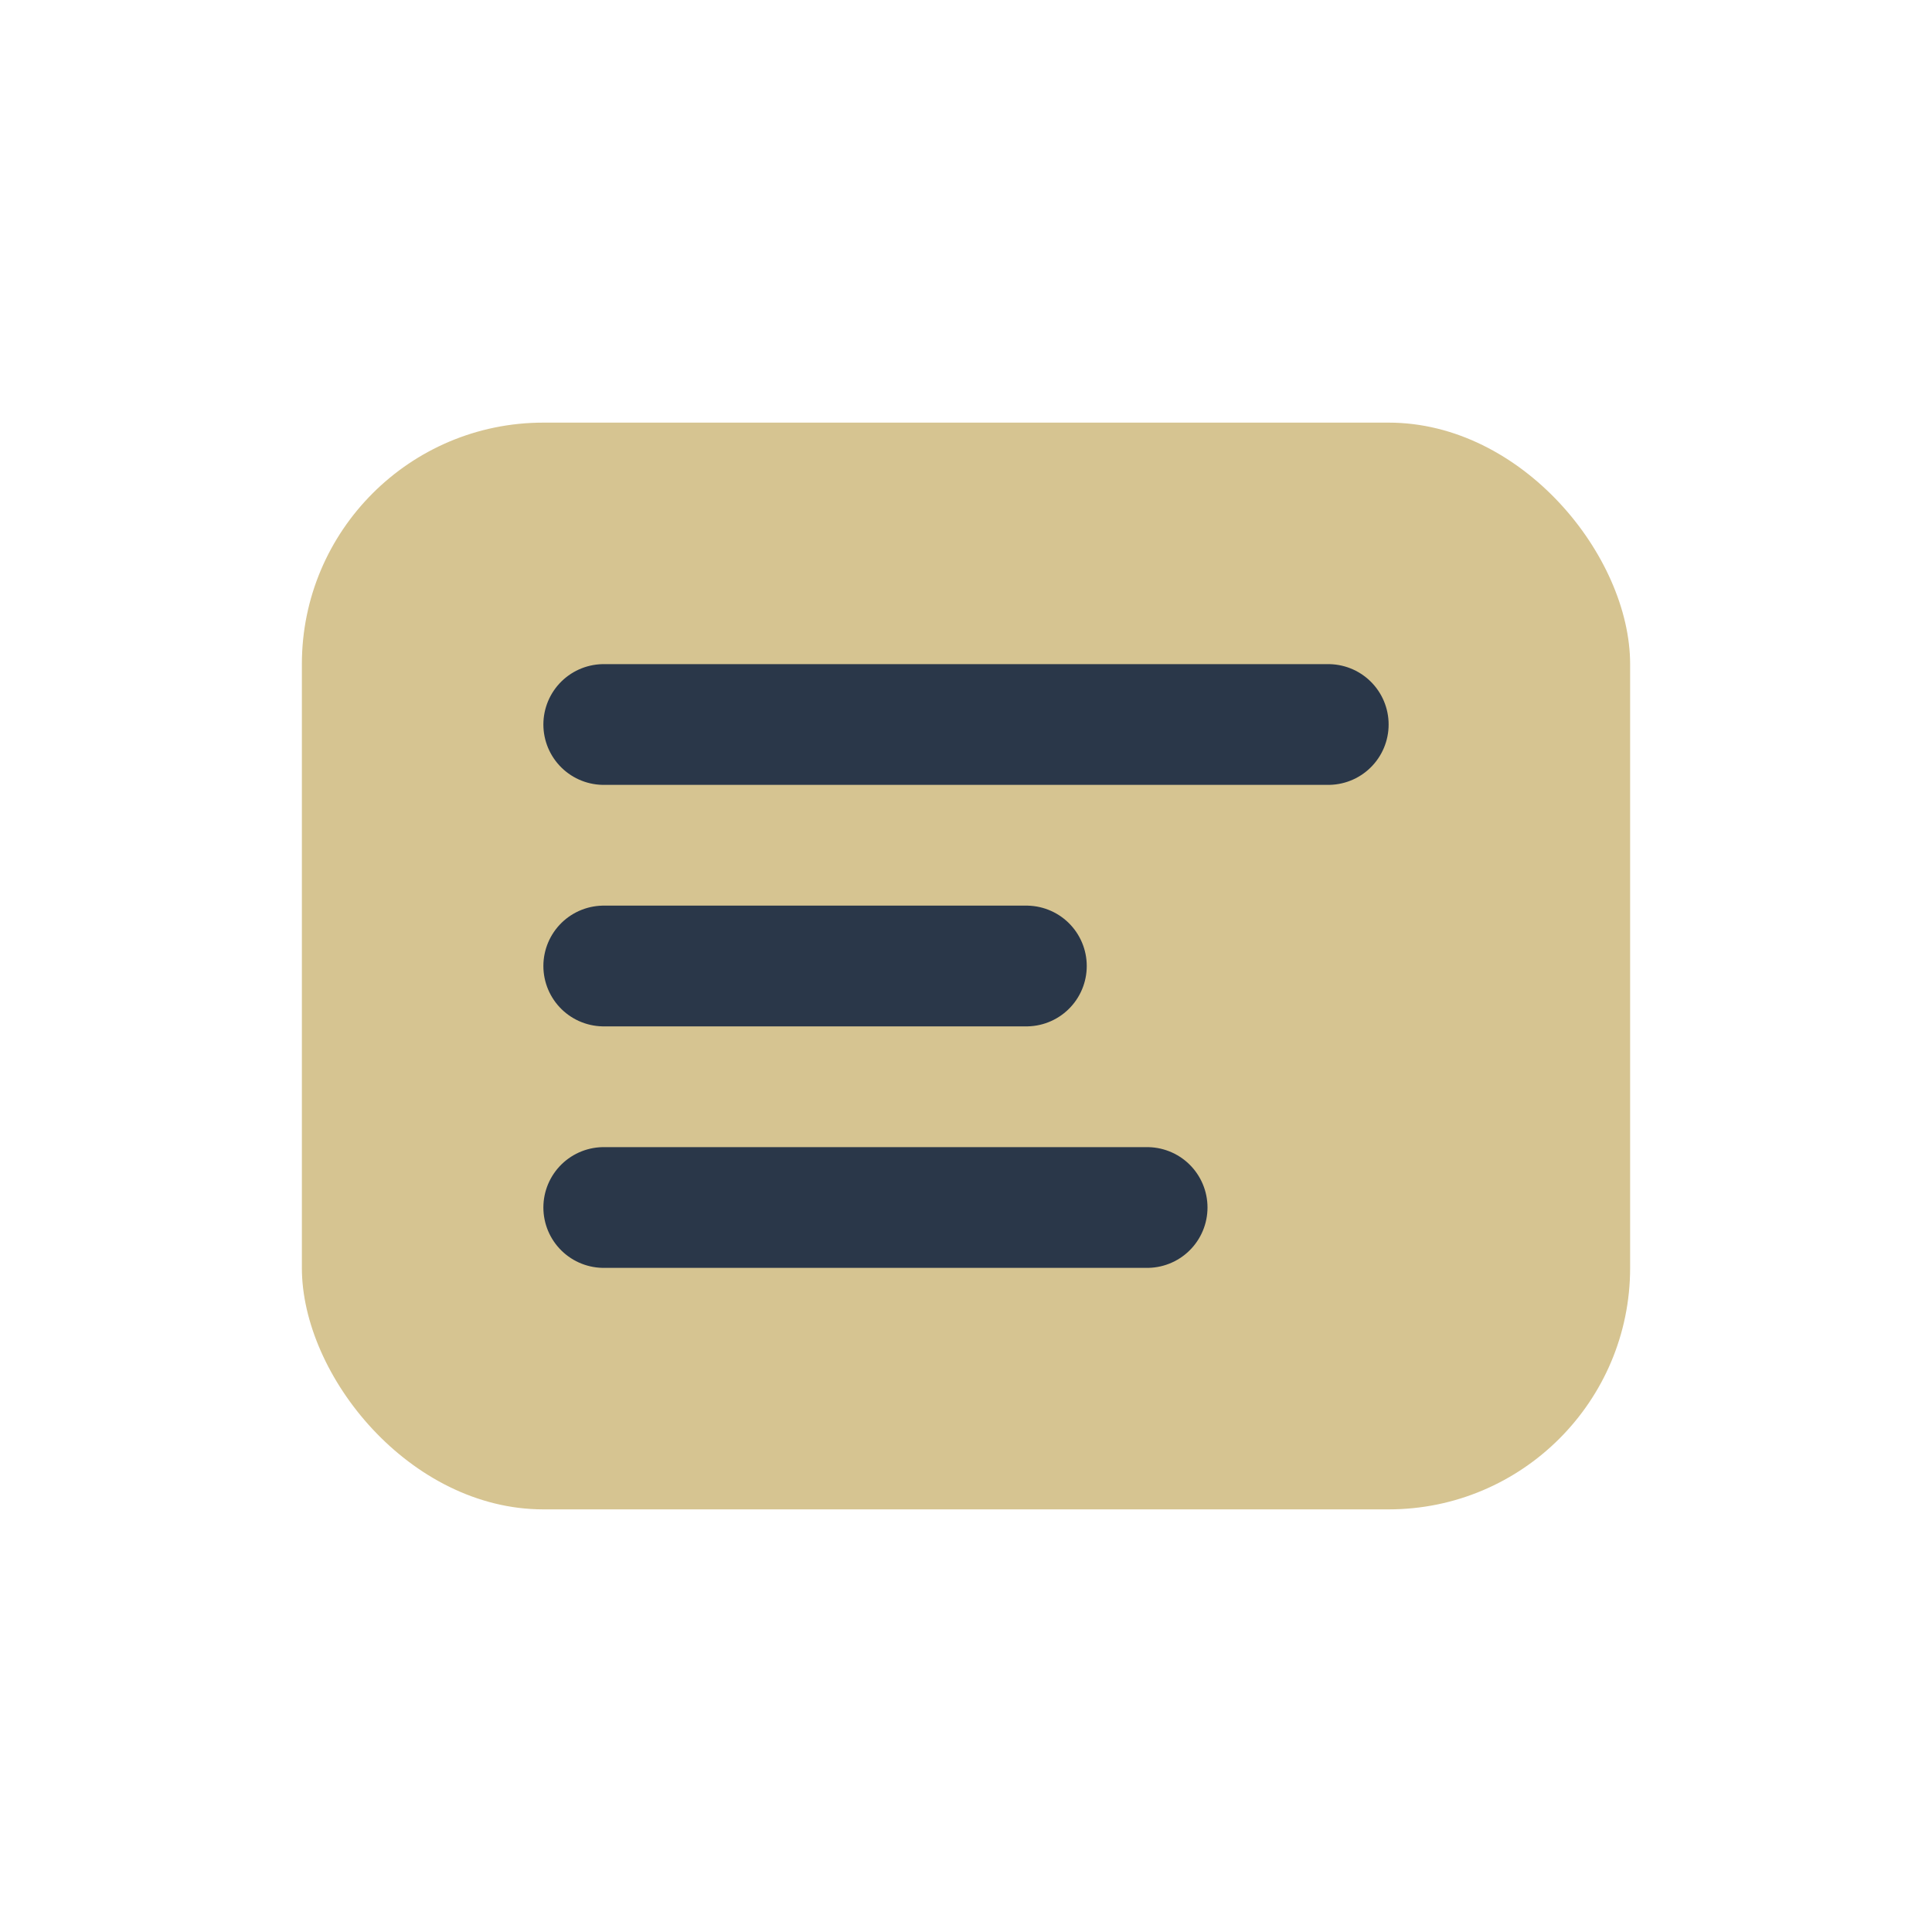 <?xml version="1.0" encoding="UTF-8"?>
<svg xmlns="http://www.w3.org/2000/svg" width="32" height="32" viewBox="0 0 32 32"><rect x="5" y="7" width="22" height="18" rx="4" fill="#D6C491"/><path d="M10 12h12M10 16h7M10 20h9" stroke="#2A3749" stroke-width="2" fill="none" stroke-linecap="round"/></svg>